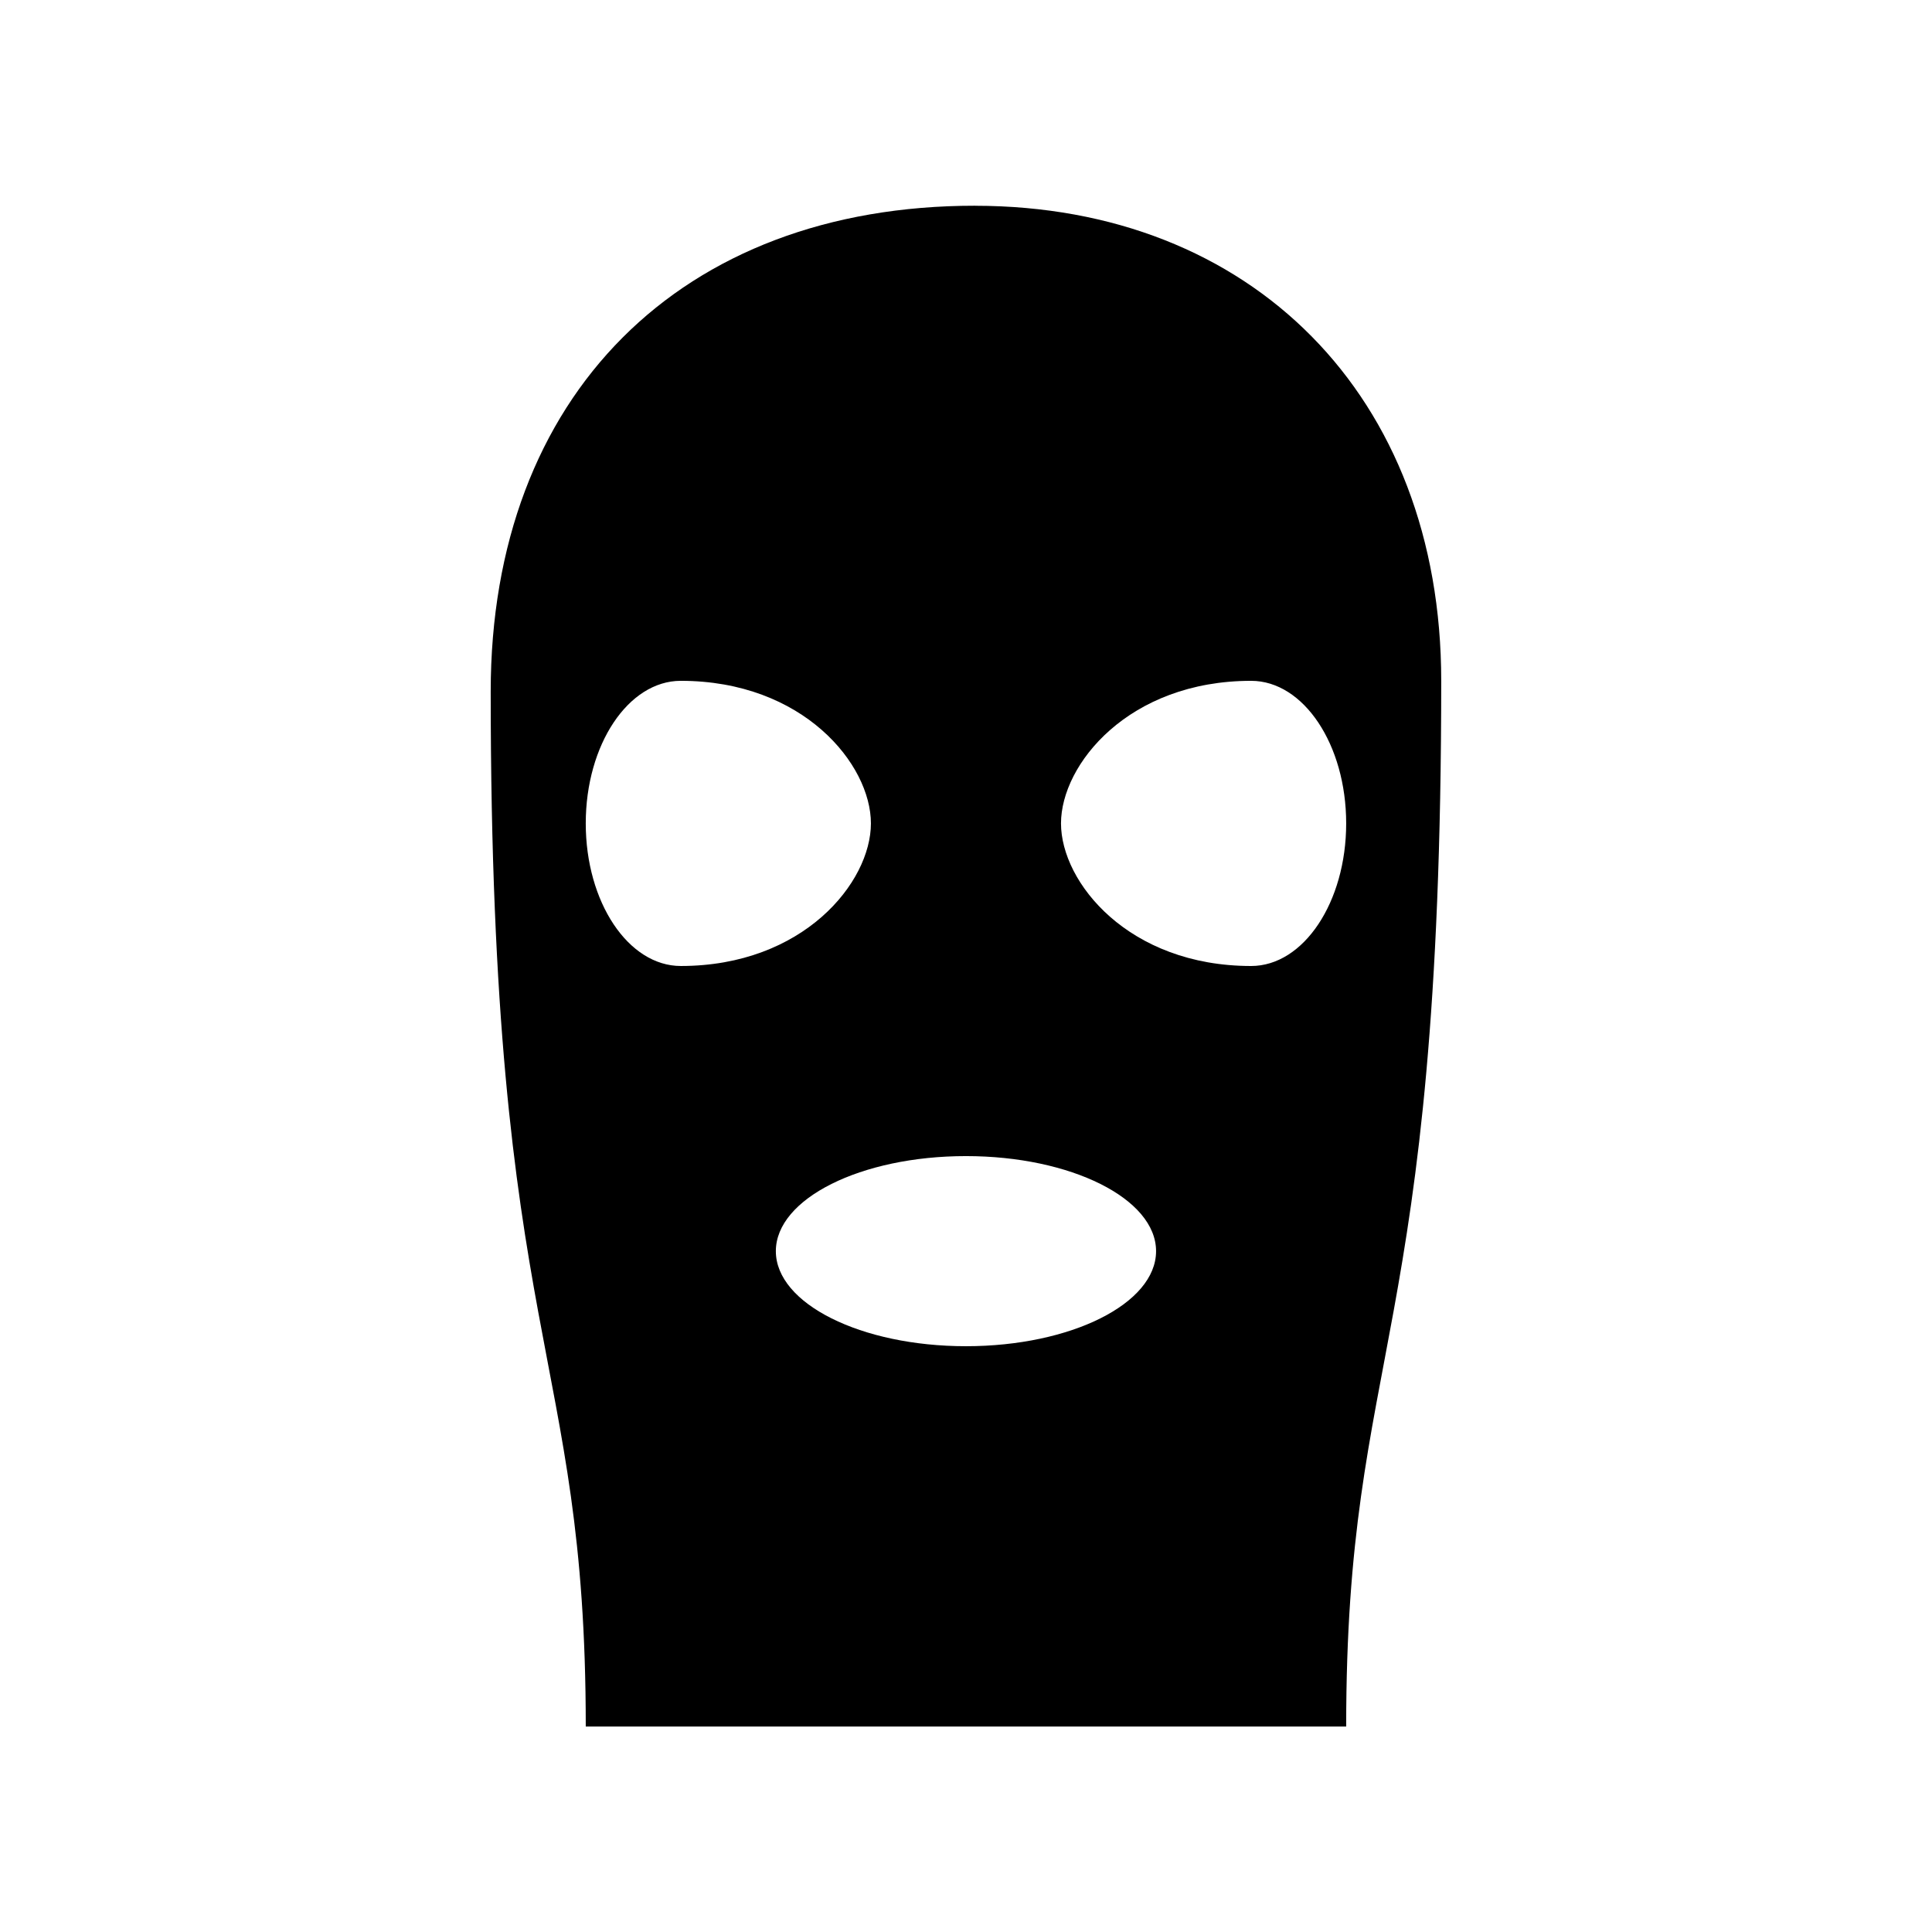 <?xml version="1.0" encoding="UTF-8"?>
<!-- Uploaded to: SVG Repo, www.svgrepo.com, Generator: SVG Repo Mixer Tools -->
<svg fill="#000000" width="800px" height="800px" version="1.1" viewBox="144 144 512 512" xmlns="http://www.w3.org/2000/svg">
 <path d="m402.43 198.52c-78.008-0.043-128.39 50.336-128.39 128.77 0 173.47 25.191 173.47 25.191 274.26h201.52c0-100.79 25.188-100.79 25.188-277.09 0-75.598-50.379-125.89-123.52-125.93zm-103.2 163.69c0-20.867 11.277-37.785 25.188-37.785 32.445 0 50.383 22.133 50.383 37.785 0 15.656-17.938 37.789-50.383 37.789-13.91 0-25.188-16.918-25.188-37.789zm100.76 138.55c-27.828 0-50.383-11.281-50.383-25.191 0-13.91 22.555-25.191 50.383-25.191 27.824 0 50.379 11.281 50.379 25.191 0 13.91-22.555 25.191-50.379 25.191zm75.57-100.76c-32.445 0-50.383-22.133-50.383-37.789 0-15.652 17.938-37.785 50.383-37.785 13.91 0 25.191 16.918 25.191 37.785 0 20.871-11.281 37.789-25.191 37.789z"/>
</svg>
